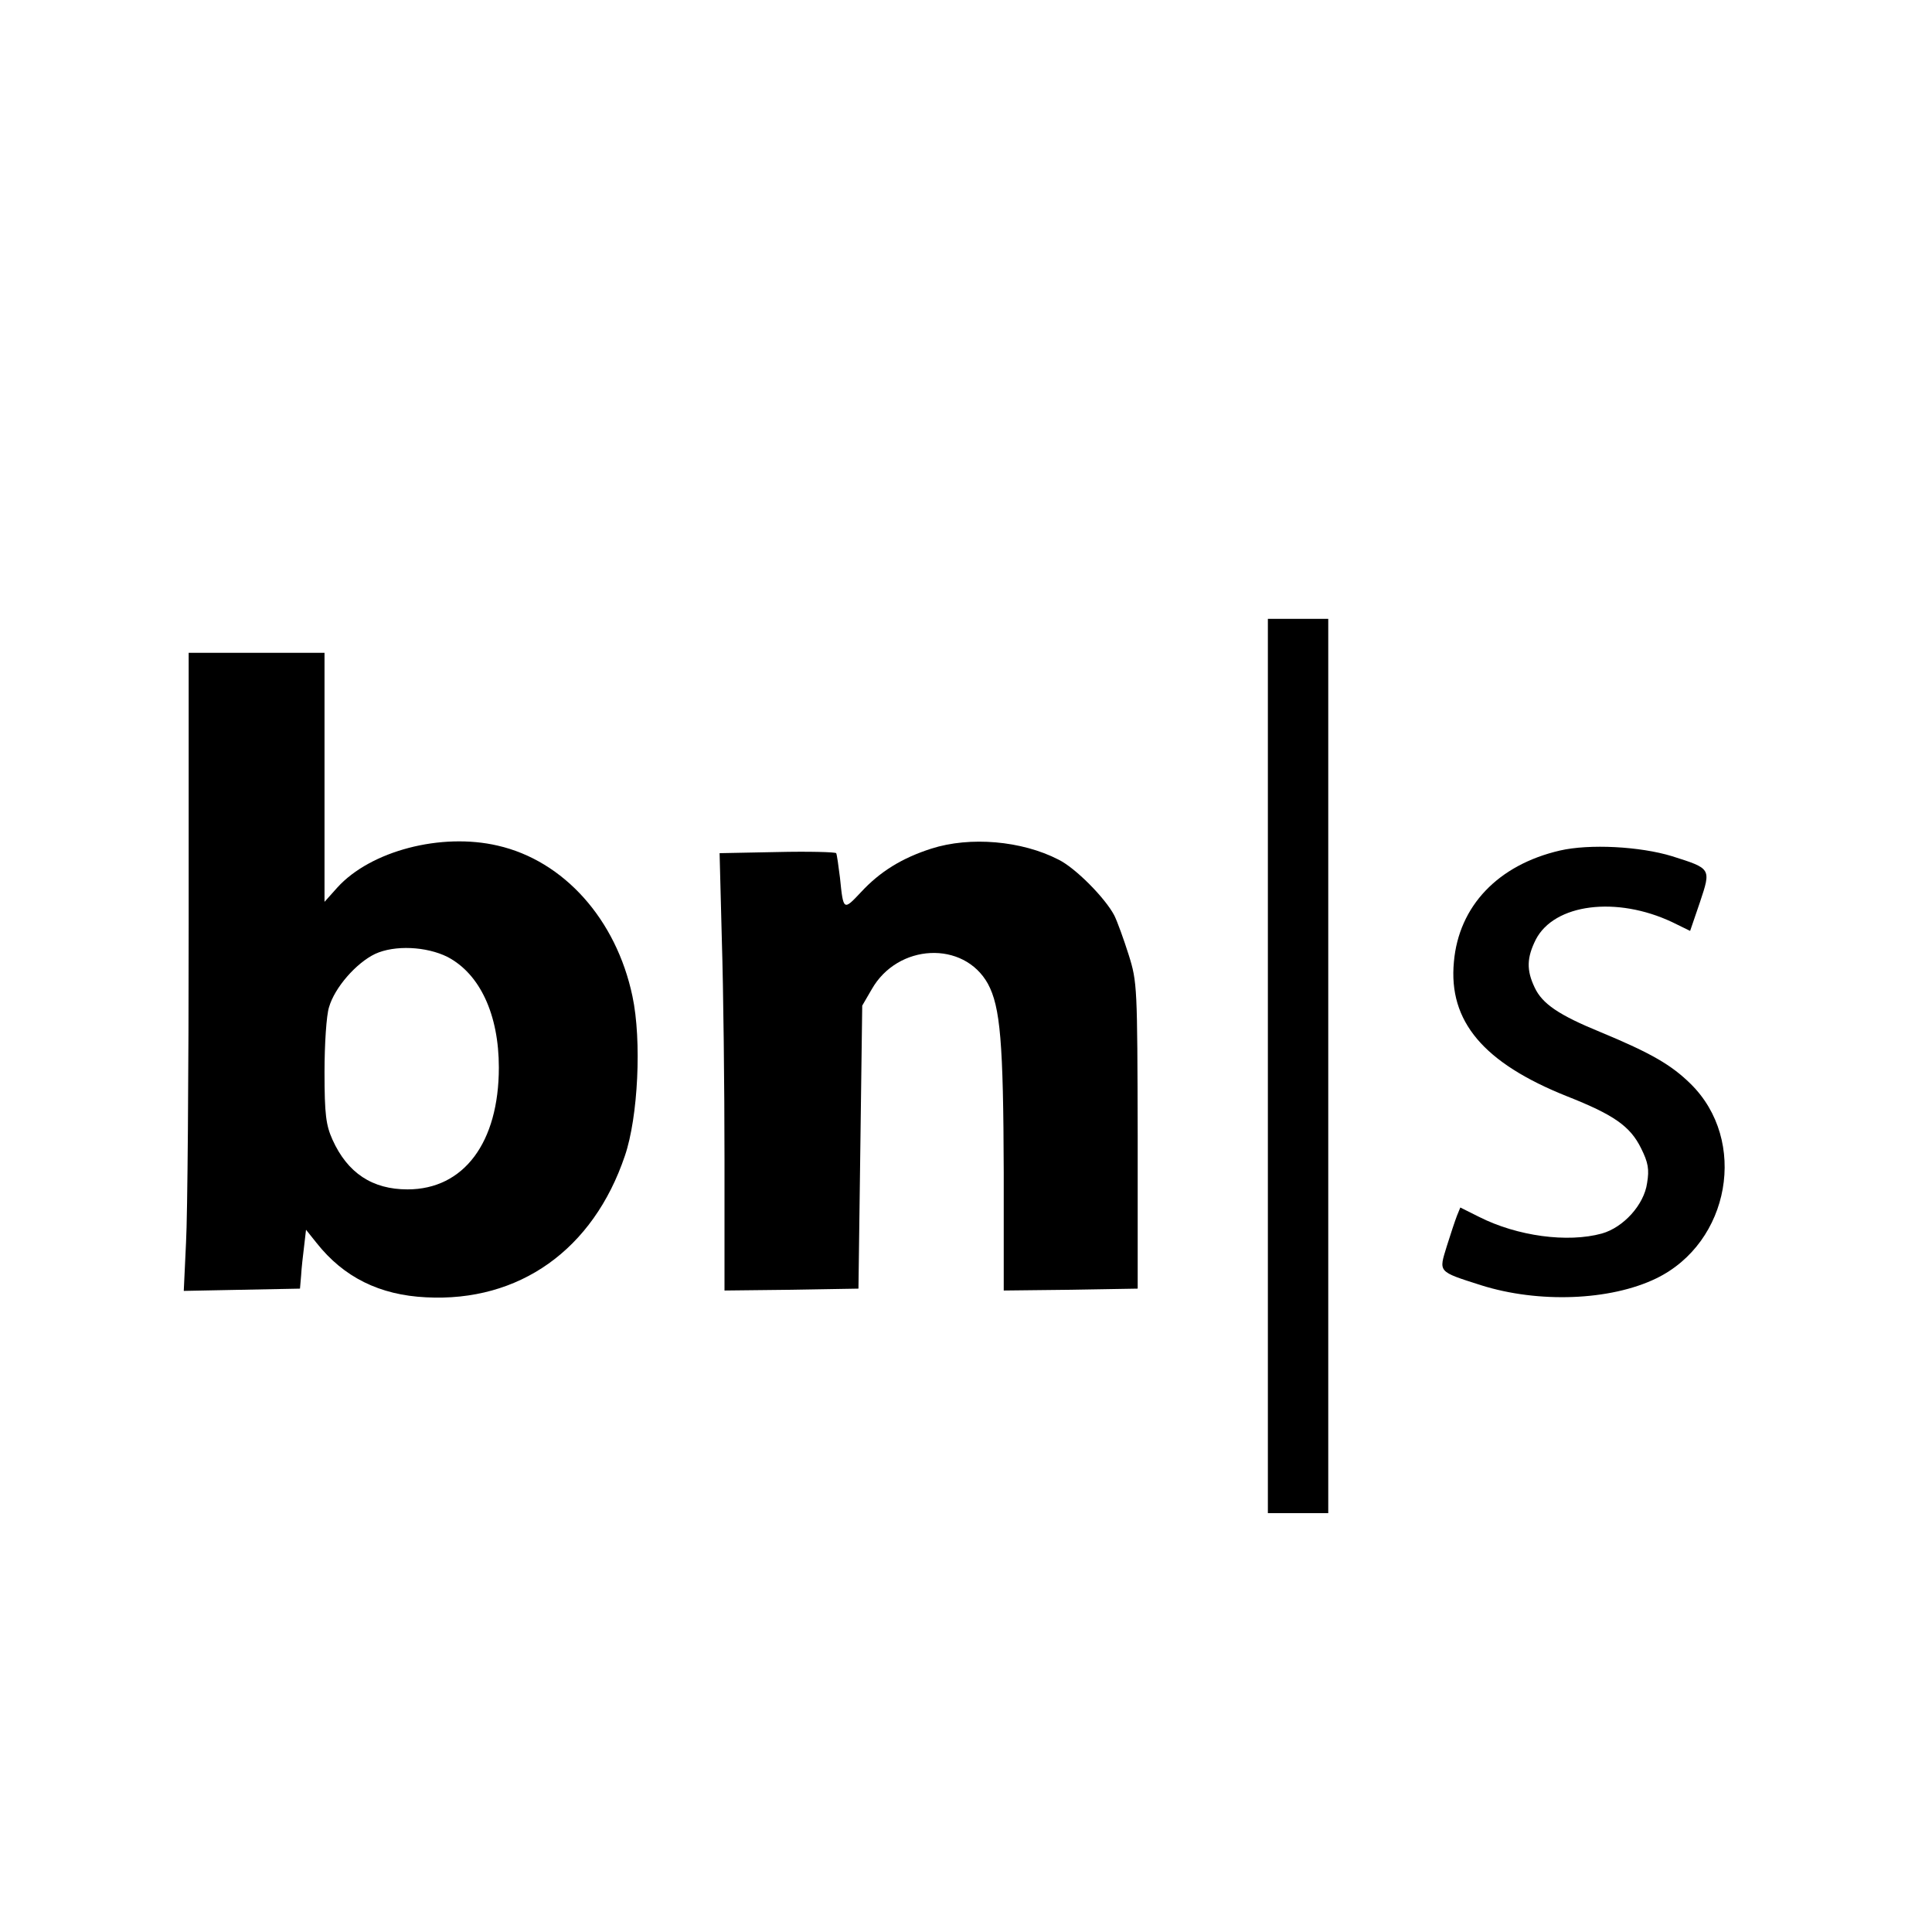 <?xml version="1.0" standalone="no"?>
<!DOCTYPE svg PUBLIC "-//W3C//DTD SVG 20010904//EN"
 "http://www.w3.org/TR/2001/REC-SVG-20010904/DTD/svg10.dtd">
<svg version="1.0" xmlns="http://www.w3.org/2000/svg"
 width="512pt" height="512pt" viewBox="0 0 512 512"
 preserveAspectRatio="xMidYMid meet">
<g transform="translate(0,512) scale(0.1,-0.1)"
fill="#000000" stroke="none">
<path d="M3360 2295 l0 -1185 80 0 80 0 0 1185 0 1185 -80 0 -80 0 0 -1185z"/>
<path d="M500 2673 c0 -395 -3 -775 -7 -846 l-6 -128 154 3 154 3 3 35 c1 19
5 54 8 78 l5 43 28 -35 c72 -91 167 -138 290 -144 247 -13 443 126 527 375 35
102 45 306 20 423 -43 204 -182 359 -357 399 -150 35 -337 -14 -425 -111 l-34
-38 0 330 0 330 -180 0 -180 0 0 -717z m686 -89 c86 -45 136 -153 136 -293 0
-199 -93 -323 -242 -323 -93 0 -159 43 -199 132 -17 38 -21 66 -21 179 0 73 5
151 12 172 15 52 72 117 122 141 52 24 136 20 192 -8z"/>
<path d="M2468 2871 c-78 -25 -136 -61 -186 -115 -47 -50 -47 -50 -56 38 -4
32 -8 61 -10 65 -2 3 -73 5 -157 3 l-152 -3 6 -232 c4 -128 7 -388 7 -580 l0
-347 178 2 177 3 5 375 5 375 25 43 c69 122 244 130 308 15 33 -61 41 -155 42
-501 l0 -312 178 2 177 3 0 405 c-1 395 -1 407 -24 480 -13 41 -30 88 -38 104
-24 46 -103 126 -148 148 -97 50 -234 62 -337 29z"/>
<path d="M4134 2866 c-164 -38 -268 -147 -281 -295 -15 -158 79 -268 299 -356
124 -49 168 -79 197 -138 19 -38 22 -56 16 -92 -8 -58 -63 -118 -120 -134 -91
-25 -224 -7 -325 44 l-50 25 -9 -22 c-5 -13 -17 -49 -27 -81 -21 -69 -25 -66
91 -103 152 -48 342 -41 464 18 196 95 244 366 91 516 -51 50 -104 81 -239
137 -110 45 -154 75 -174 118 -22 46 -21 79 3 127 49 95 214 116 362 46 l47
-23 26 76 c30 90 30 89 -74 122 -85 26 -219 33 -297 15z"/>
</g>
</svg>
